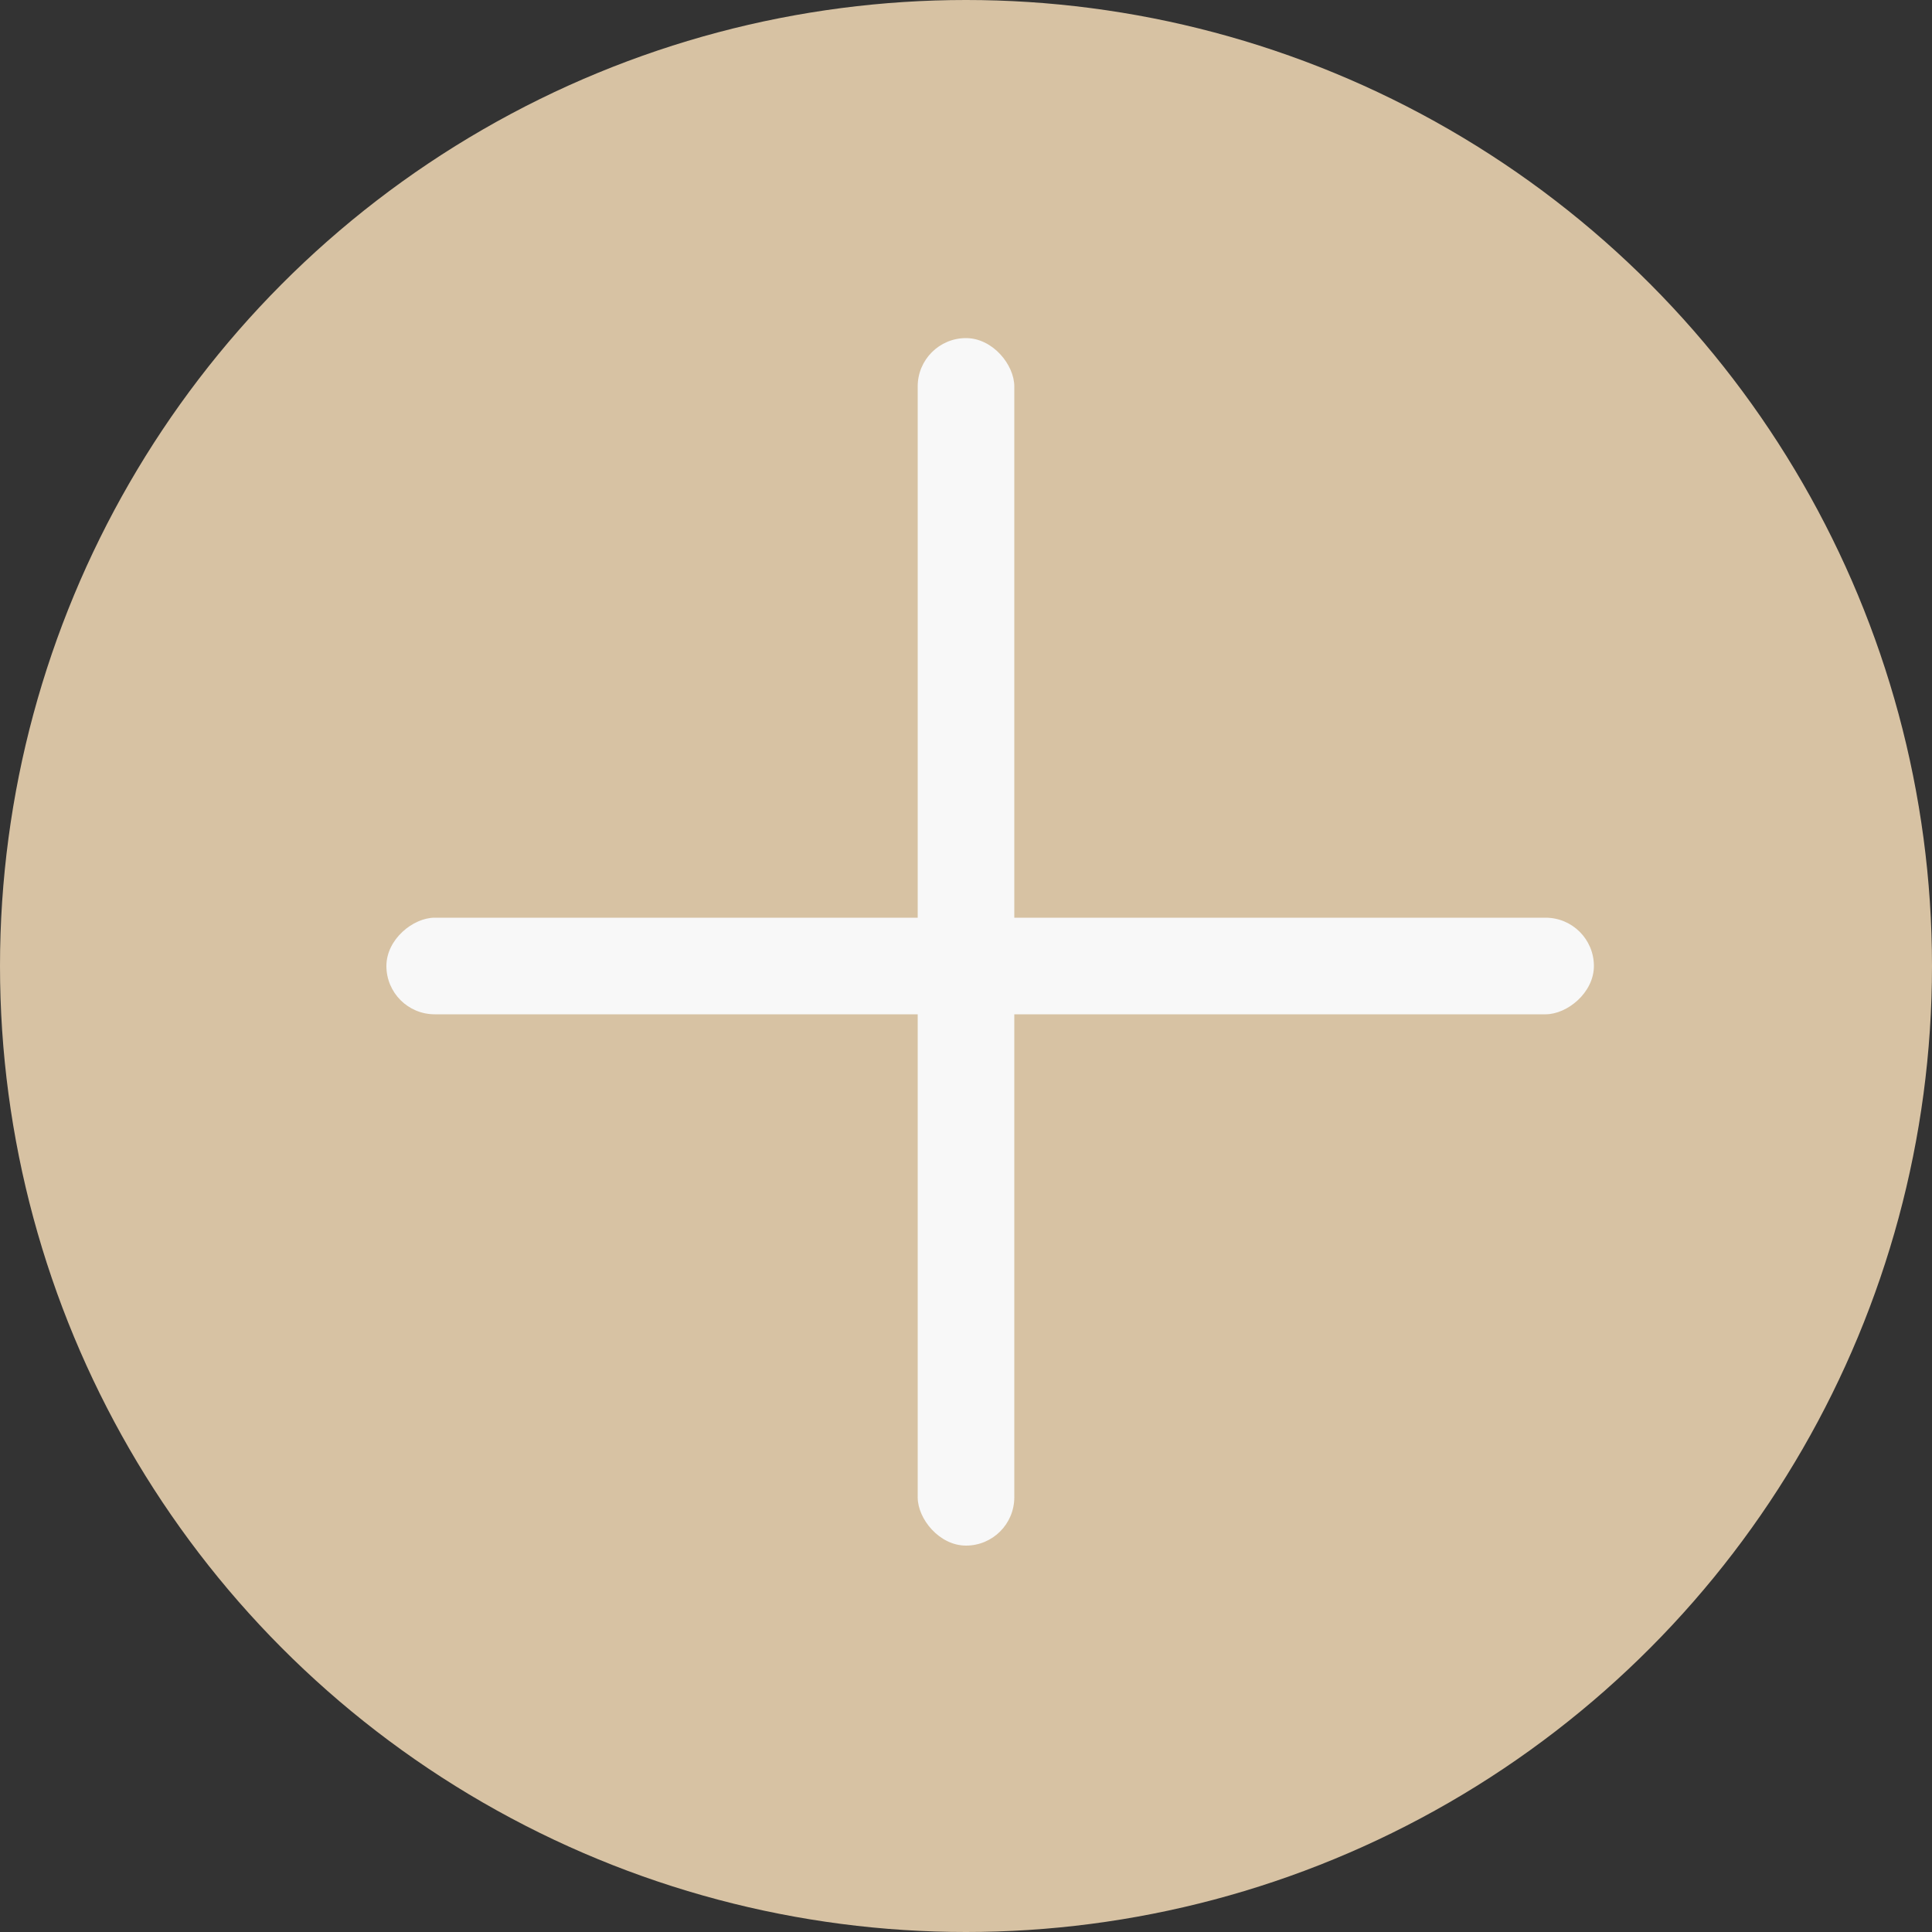 <?xml version="1.0" encoding="UTF-8"?> <svg xmlns="http://www.w3.org/2000/svg" width="25" height="25" viewBox="0 0 25 25" fill="none"><rect x="0" y="0" width="25" height="25" fill="#333333" stroke="none"/><circle cx="12.5" cy="12.5" r="12.5" fill="#D7C2A3"></circle><rect x="11.875" y="4.375" width="1.25" height="15.625" rx="0.625" fill="#F8F8F8"></rect><rect x="20.625" y="11.875" width="1.25" height="15.625" rx="0.625" transform="rotate(90 20.625 11.875)" fill="#F8F8F8"></rect></svg> 